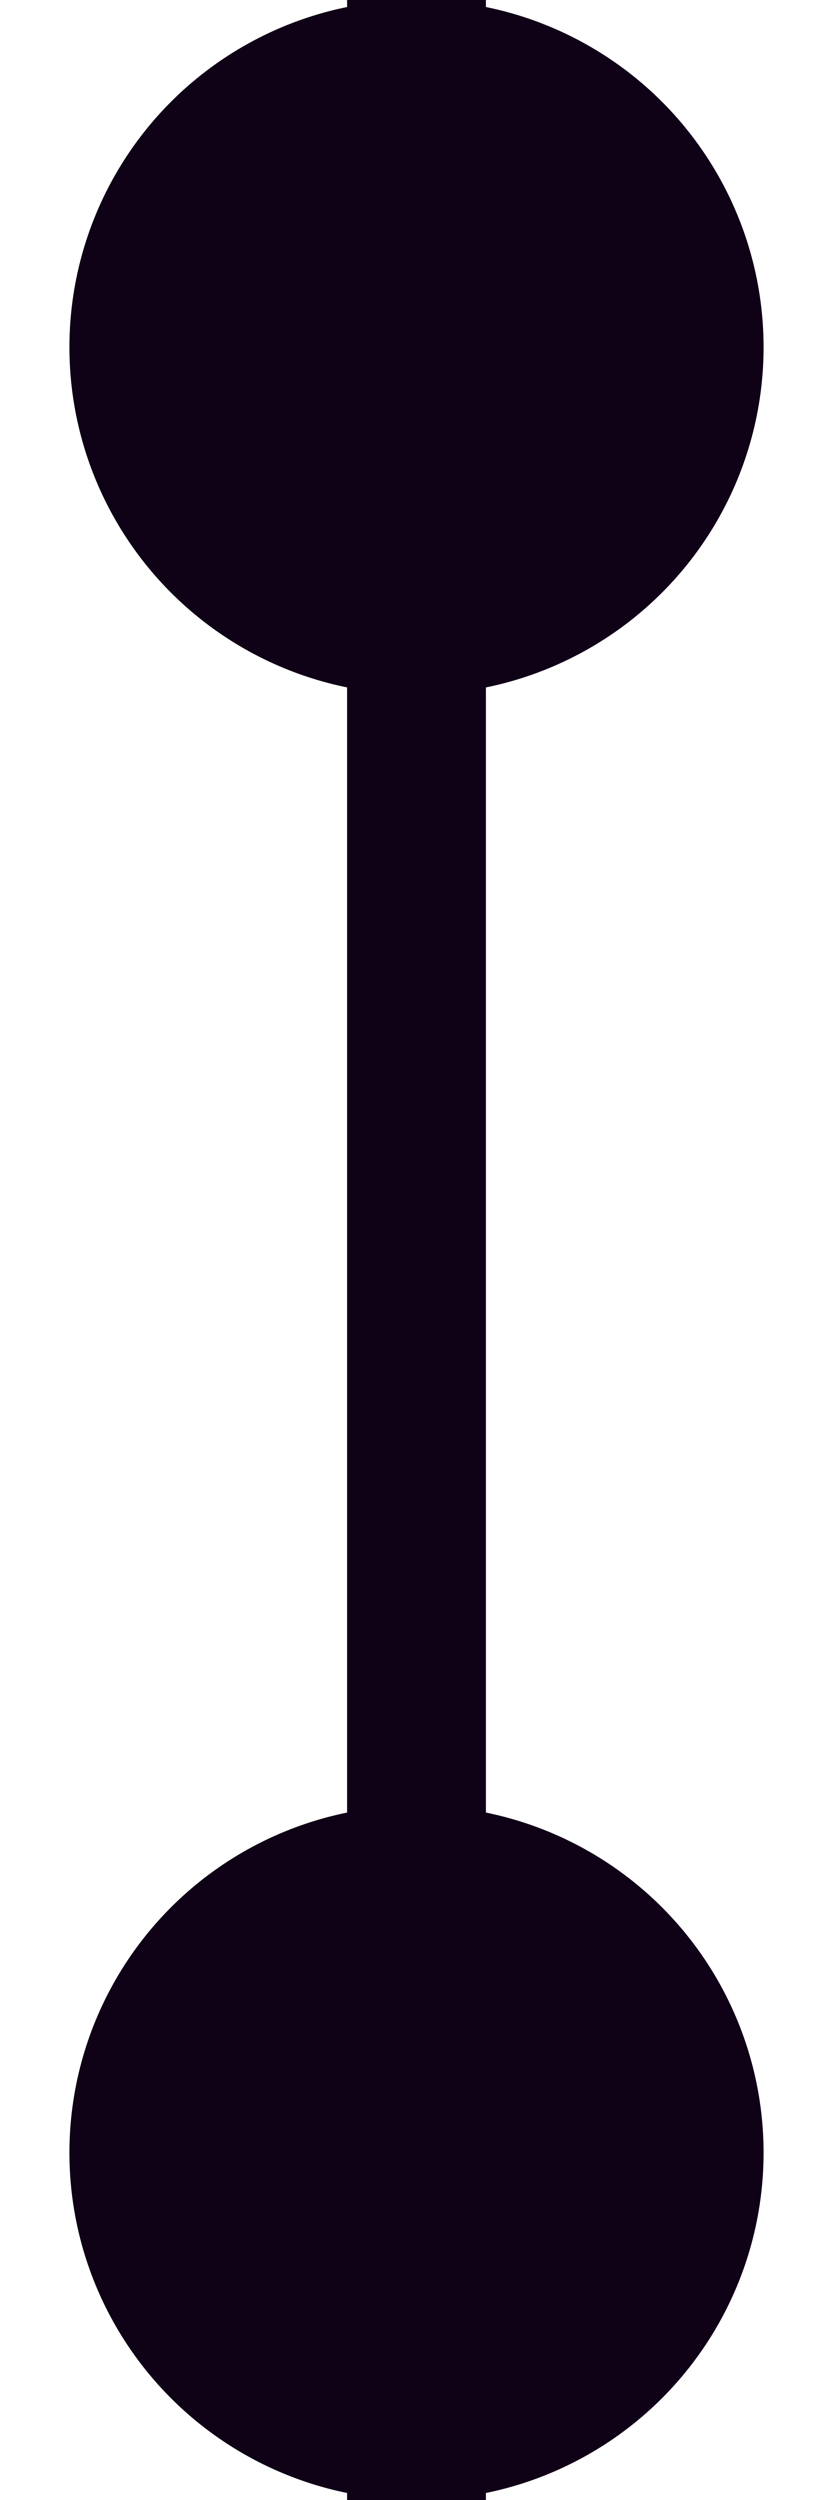 <svg xmlns="http://www.w3.org/2000/svg" width="6" height="18" viewBox="0 0 6 18" fill="none"><line x1="3" x2="3" y2="18" stroke="#0F0216"></line><circle cx="3" cy="2.5" r="2.5" fill="#0F0216"></circle><circle cx="3" cy="15.5" r="2.5" fill="#0F0216"></circle></svg>